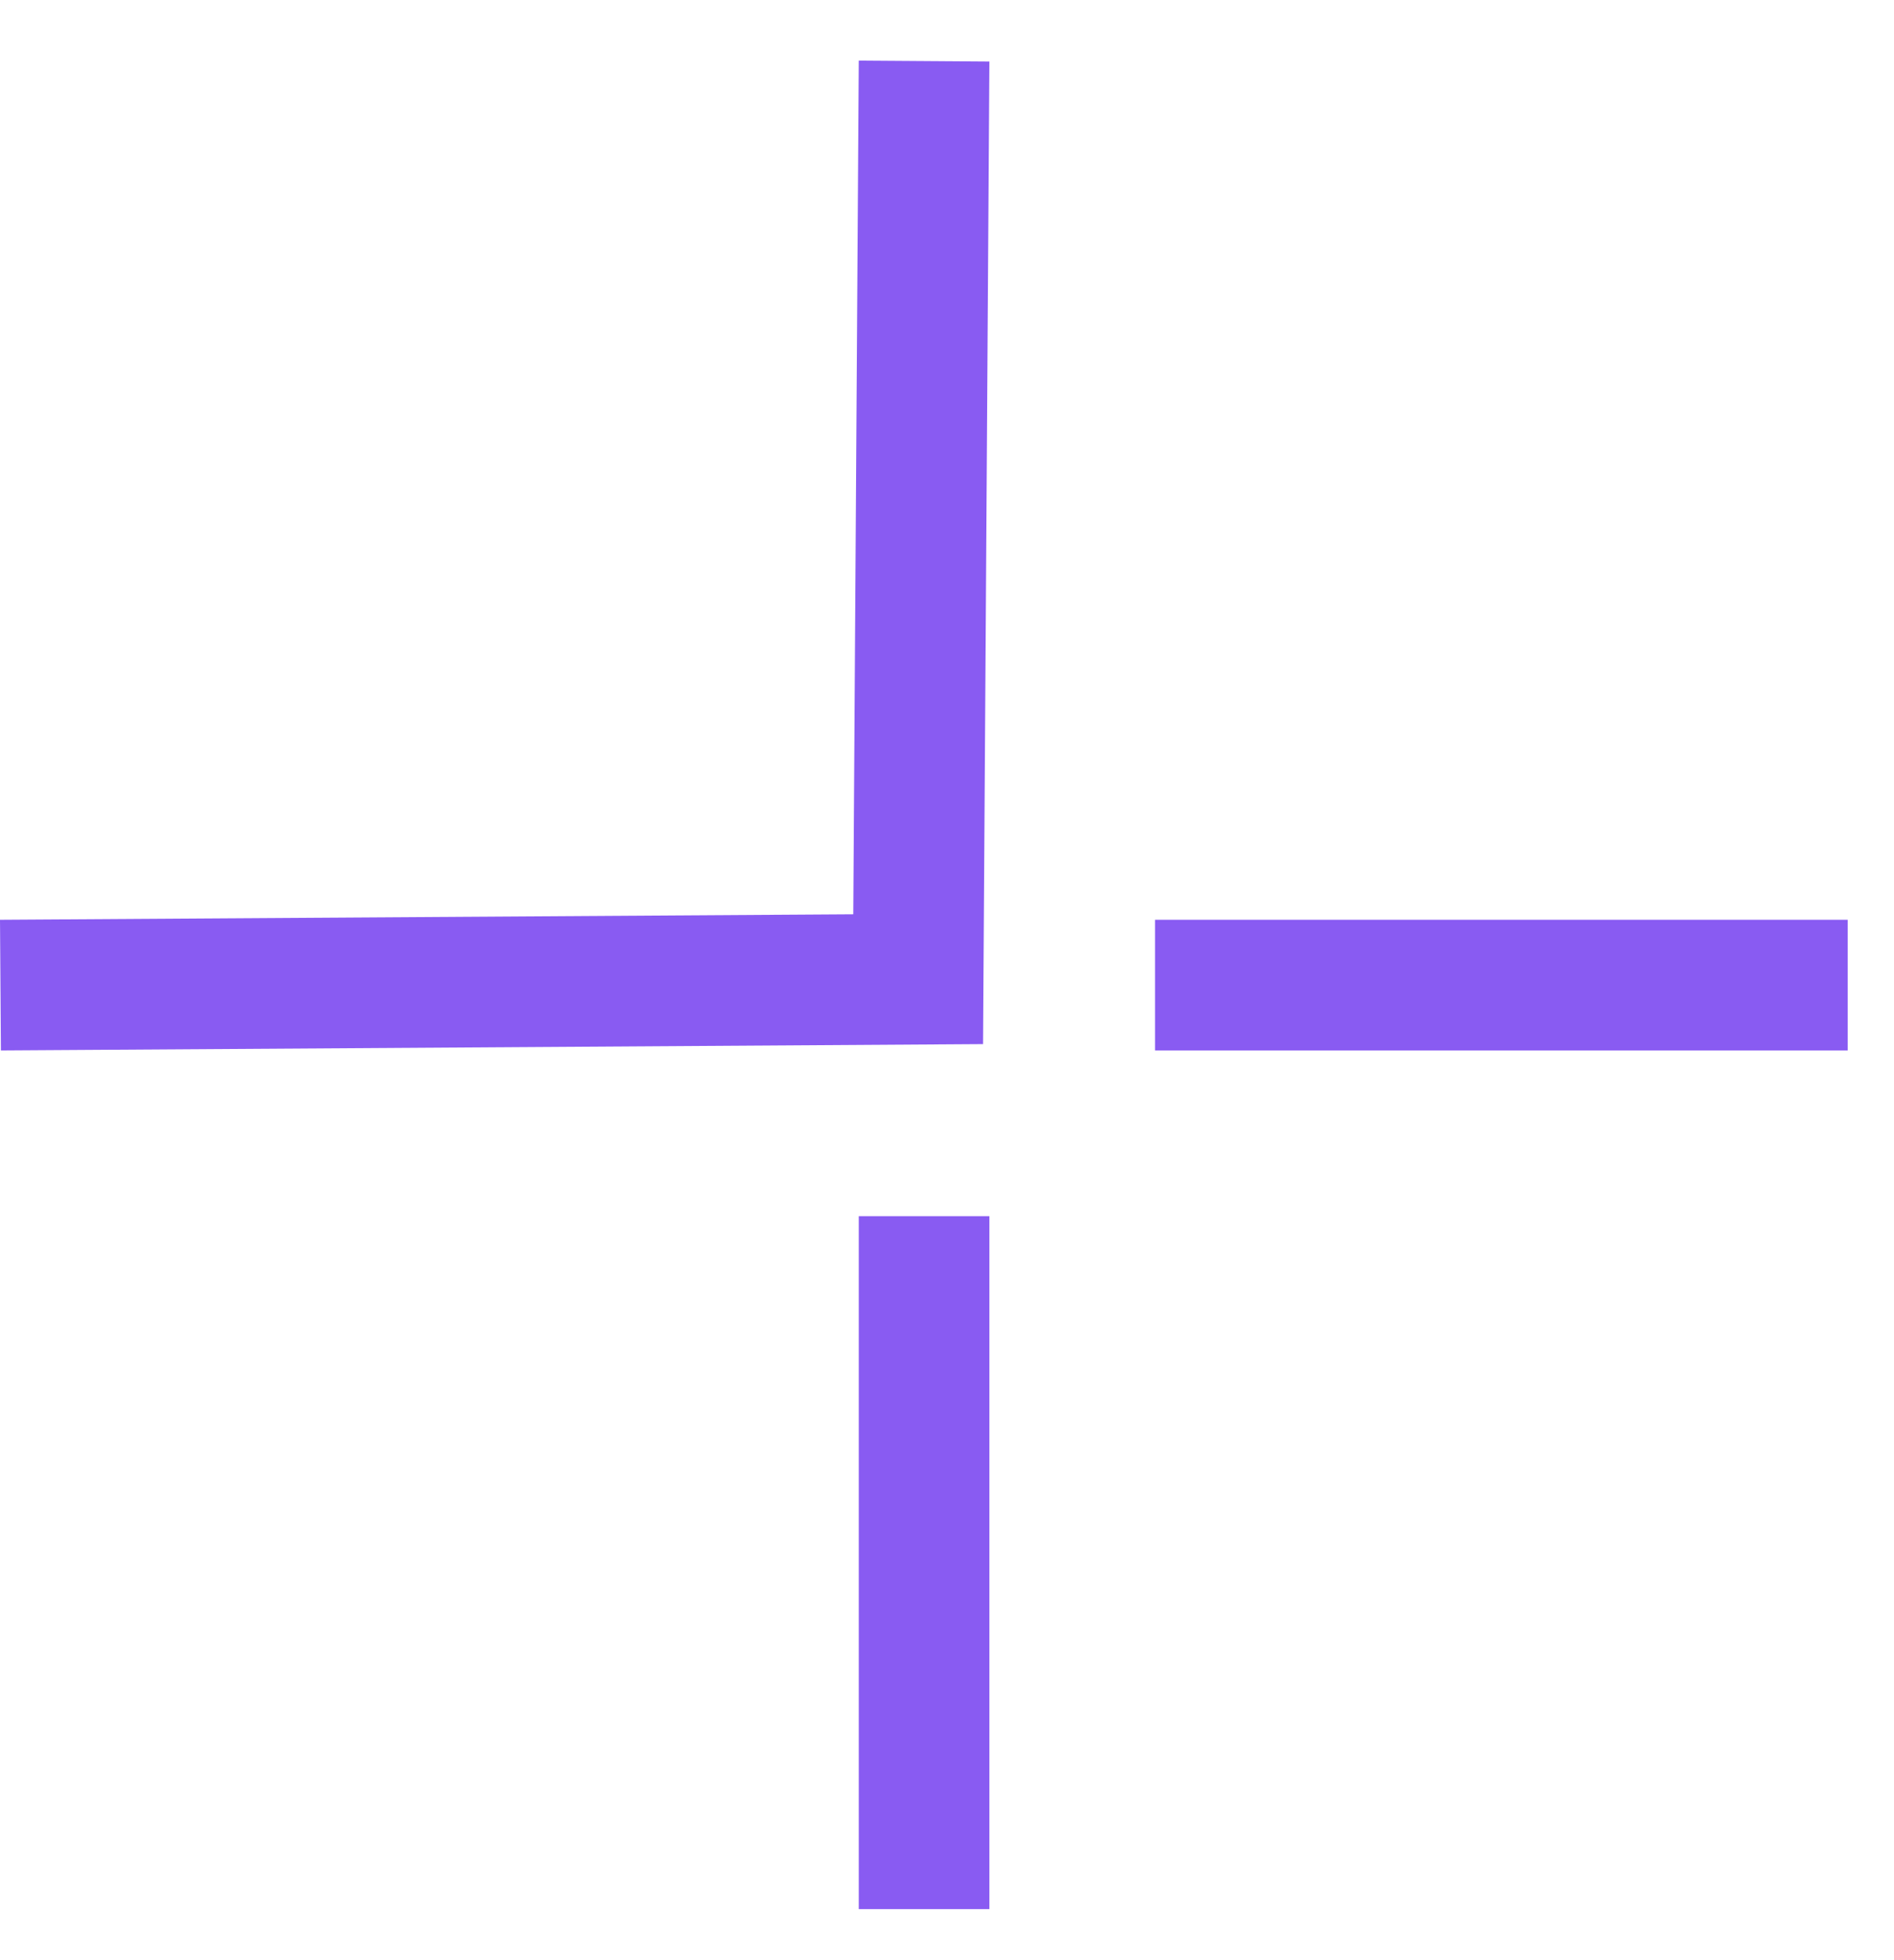 <svg width="29" height="30" viewBox="0 0 29 30" fill="none" xmlns="http://www.w3.org/2000/svg">
<path d="M15.149 29.219H13.149V18.613H15.149V29.219ZM15.052 15.98L0.014 16.077L0 14.077L13.065 13.993L13.149 0.928L15.149 0.942L15.052 15.98ZM28.291 16.077H17.685V14.077H28.291V16.077Z" fill="#895BF2"/>
</svg>
